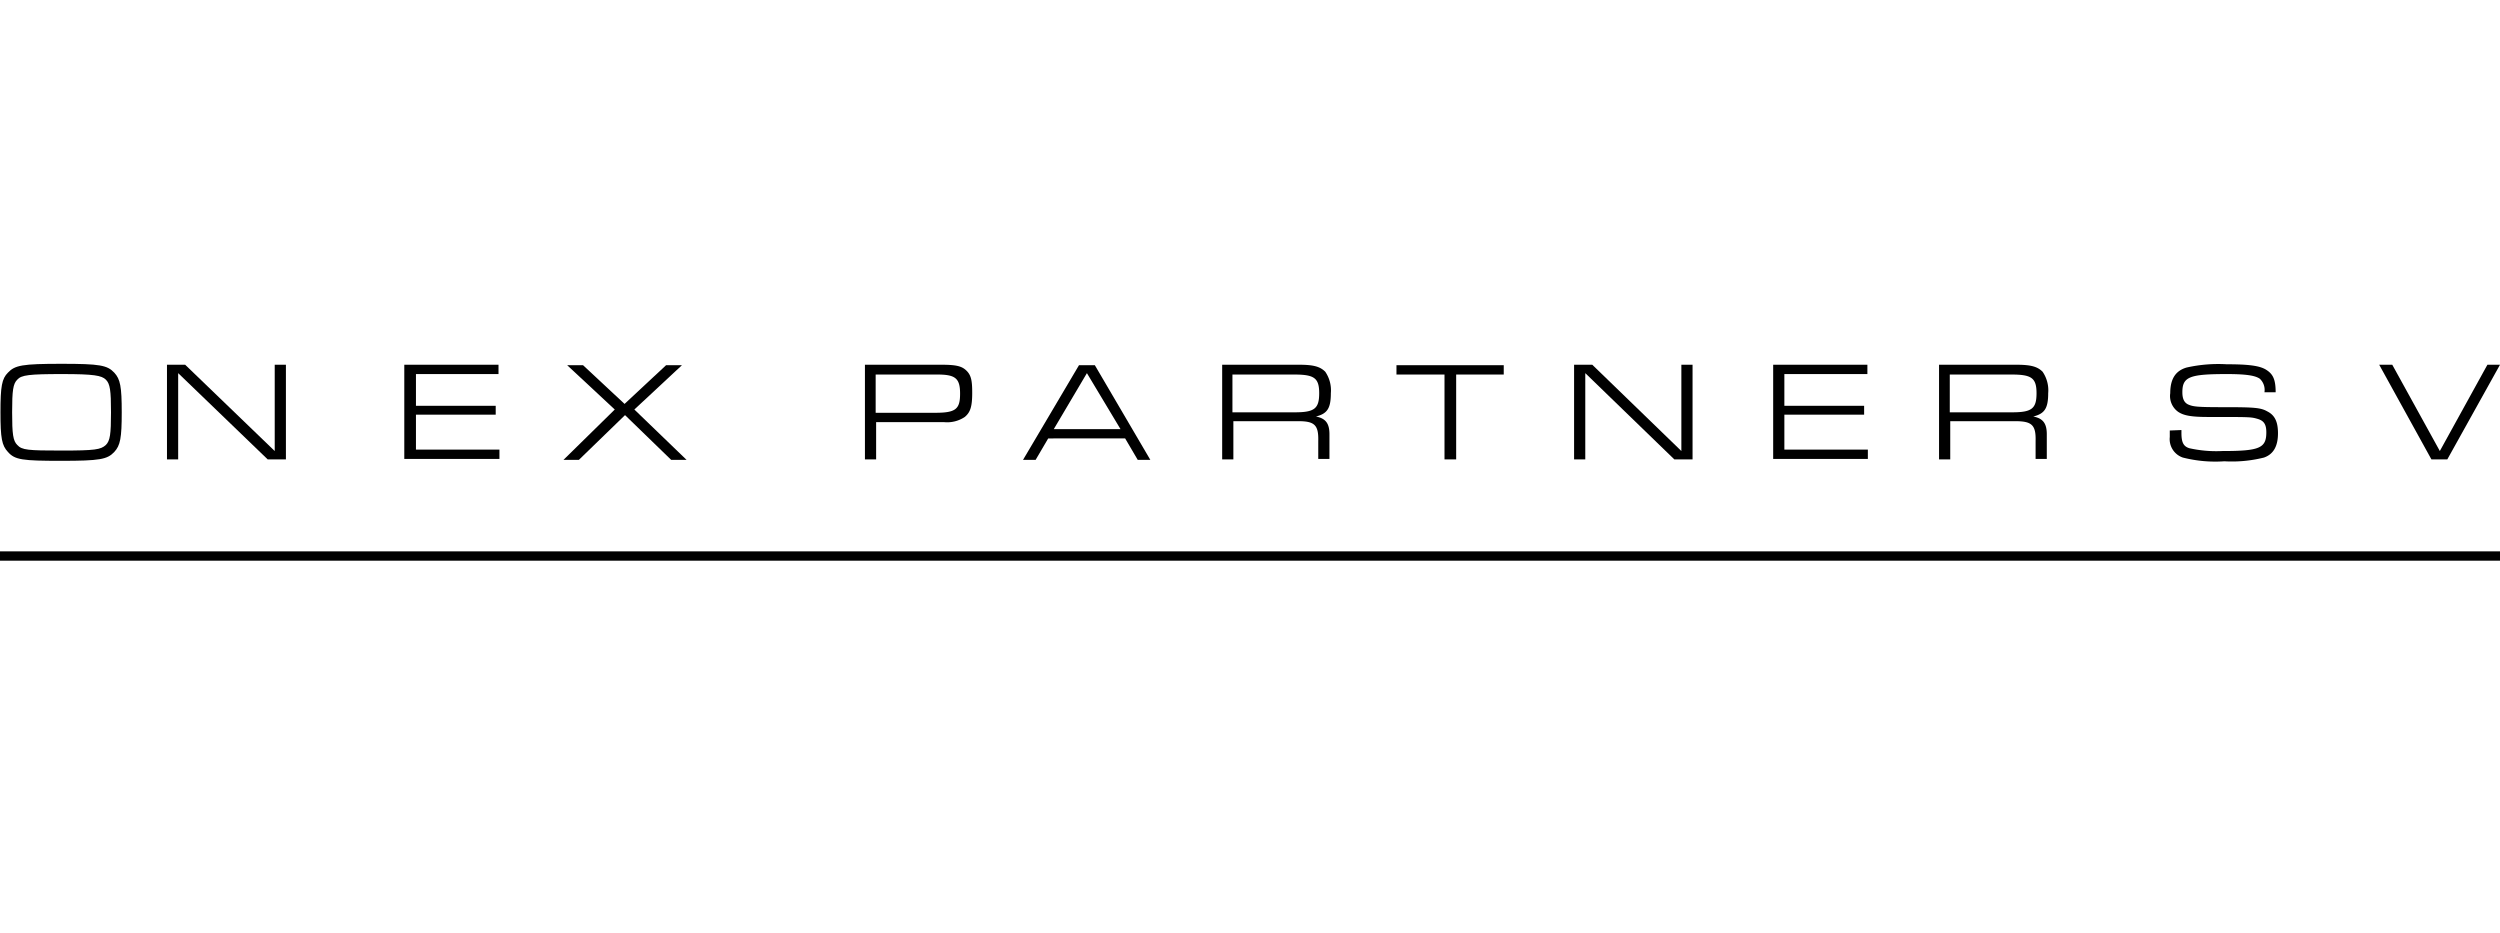 <?xml version="1.0" encoding="UTF-8"?>
<svg xmlns="http://www.w3.org/2000/svg" xmlns:xlink="http://www.w3.org/1999/xlink" width="268" height="100" viewBox="0 0 268 100">
  <defs>
    <clipPath id="clip-path">
      <rect id="Rectangle_538" data-name="Rectangle 538" width="268" height="100"></rect>
    </clipPath>
  </defs>
  <g id="Onex_Partners_V" data-name="Onex Partners V" clip-path="url(#clip-path)">
    <g id="ONEX_Partners_V_White" data-name="ONEX Partners V White" transform="translate(0 39)">
      <rect id="Rectangle_242" data-name="Rectangle 242" width="268" height="1" transform="translate(0 20.106)"></rect>
      <path id="Path_11335" data-name="Path 11335" d="M12.3.95c.65.7.8,1.5.8,4.25s-.15,3.55-.8,4.25c-.75.8-1.55.95-5.7.95S1.65,10.3.9,9.45C.25,8.75.1,8,.1,5.2S.25,1.6.9.95C1.65.15,2.45,0,6.65,0,10.75,0,11.55.15,12.3.95ZM1.9,1.7c-.45.45-.55,1.15-.55,3.5s.1,3.05.55,3.5c.5.55,1.15.6,4.75.6s4.2-.1,4.75-.6c.45-.45.55-1.15.55-3.5s-.1-3.05-.55-3.5-1.3-.6-4.65-.6C3.15,1.1,2.35,1.2,1.9,1.7Z" transform="translate(-0.05)"></path>
      <path id="Path_11336" data-name="Path 11336" d="M35.8.2h1.95l9.6,9.25V.2h1.2V10.35H46.6L37,1.1v9.25H35.8Z" transform="translate(-17.9 -0.1)"></path>
      <path id="Path_11337" data-name="Path 11337" d="M71.5.2H81.6v1H72.75V4.6H81.3v.95H72.75V9.3H81.7v1H71.5Z" transform="translate(-28.16 -0.1)"></path>
      <path id="Path_11338" data-name="Path 11338" d="M104.9,5.05,99.8.3h1.7l4.45,4.15L110.4.3h1.7L107,5.05l5.6,5.4h-1.65L106,5.65l-4.95,4.8H99.4Z" transform="translate(-38.997 -0.15)"></path>
      <path id="Path_11339" data-name="Path 11339" d="M152.8.2H161c1.6,0,2.2.15,2.7.65s.6,1.1.6,2.35c0,1.5-.2,2.1-.8,2.6a3.388,3.388,0,0,1-2.25.55H154v4h-1.2Zm7.55,5.15c2.2,0,2.65-.4,2.65-2.05s-.5-2.05-2.45-2.05h-6.6v4.1Z" transform="translate(-60.079 -0.1)"></path>
      <path id="Path_11340" data-name="Path 11340" d="M183.1,8.15l-1.35,2.3H180.4L186.4.3h1.7l5.95,10.15H192.7l-1.35-2.3Zm4.15-7-3.55,6h7.15Z" transform="translate(-70.733 -0.15)"></path>
      <path id="Path_11341" data-name="Path 11341" d="M215.7.2h8.35c1.55,0,2.25.2,2.8.75a3.523,3.523,0,0,1,.6,2.3c0,1.65-.4,2.2-1.6,2.5,1.05.2,1.45.75,1.45,1.9V10.3h-1.2V8.4c.05-1.75-.4-2.15-2.15-2.15H217v4.1h-1.2V.2Zm7.9,5.1c2.1,0,2.6-.4,2.6-2.05s-.55-2-2.7-2h-6.6V5.3Z" transform="translate(-84.783 -0.1)"></path>
      <path id="Path_11342" data-name="Path 11342" d="M251.85,1.3H246.7V.3h11.5v1h-5.1v9.1h-1.25Z" transform="translate(-96.999 -0.15)"></path>
      <path id="Path_11343" data-name="Path 11343" d="M277.8.2h1.95l9.55,9.25V.2h1.2V10.35h-1.95L279,1.1v9.25h-1.2Z" transform="translate(-109.058 -0.1)"></path>
      <path id="Path_11344" data-name="Path 11344" d="M313.6.2h10.1v1h-8.9V4.6h8.55v.95H314.8V9.3h8.95v1H313.6Z" transform="translate(-123.516 -0.1)"></path>
      <path id="Path_11345" data-name="Path 11345" d="M342.4.2h8.35c1.55,0,2.25.2,2.8.75a3.523,3.523,0,0,1,.6,2.3c0,1.65-.4,2.2-1.6,2.5,1.05.2,1.45.75,1.45,1.9V10.3h-1.2V8.4c.05-1.75-.4-2.15-2.2-2.15h-6.95v4.1h-1.2V.2Zm7.9,5.1c2.1,0,2.6-.4,2.6-2.05s-.55-2-2.7-2h-6.6V5.3Z" transform="translate(-134.584 -0.1)"></path>
      <path id="Path_11346" data-name="Path 11346" d="M376.139,7.119v.3c0,1,.2,1.45.85,1.65a13.283,13.283,0,0,0,3.55.3c3.95,0,4.7-.3,4.7-2,0-.85-.25-1.25-.95-1.45s-.75-.2-5.25-.2c-1.85,0-2.65-.15-3.25-.55a2.077,2.077,0,0,1-.85-2c0-1.5.55-2.4,1.75-2.75a15.48,15.48,0,0,1,4.3-.35c2.35,0,3.55.15,4.25.6s1,1,1,2.4h-1.2a1.637,1.637,0,0,0-.5-1.45c-.5-.35-1.5-.5-3.55-.5-4,0-4.75.3-4.75,1.95,0,.7.2,1.1.6,1.3.55.25,1,.3,3.85.3,3.25,0,3.95.05,4.65.45.8.4,1.15,1.1,1.15,2.35,0,1.4-.5,2.25-1.5,2.6a14.159,14.159,0,0,1-4.25.4,14.107,14.107,0,0,1-4.45-.4,2.087,2.087,0,0,1-1.4-2.2v-.7Z" transform="translate(-142.289 -0.019)"></path>
      <path id="Path_11347" data-name="Path 11347" d="M421.2.2l5.1,9.25L431.4.2h1.35L427.1,10.35h-1.7L419.8.2Z" transform="translate(-164.75 -0.1)"></path>
    </g>
  </g>
</svg>
